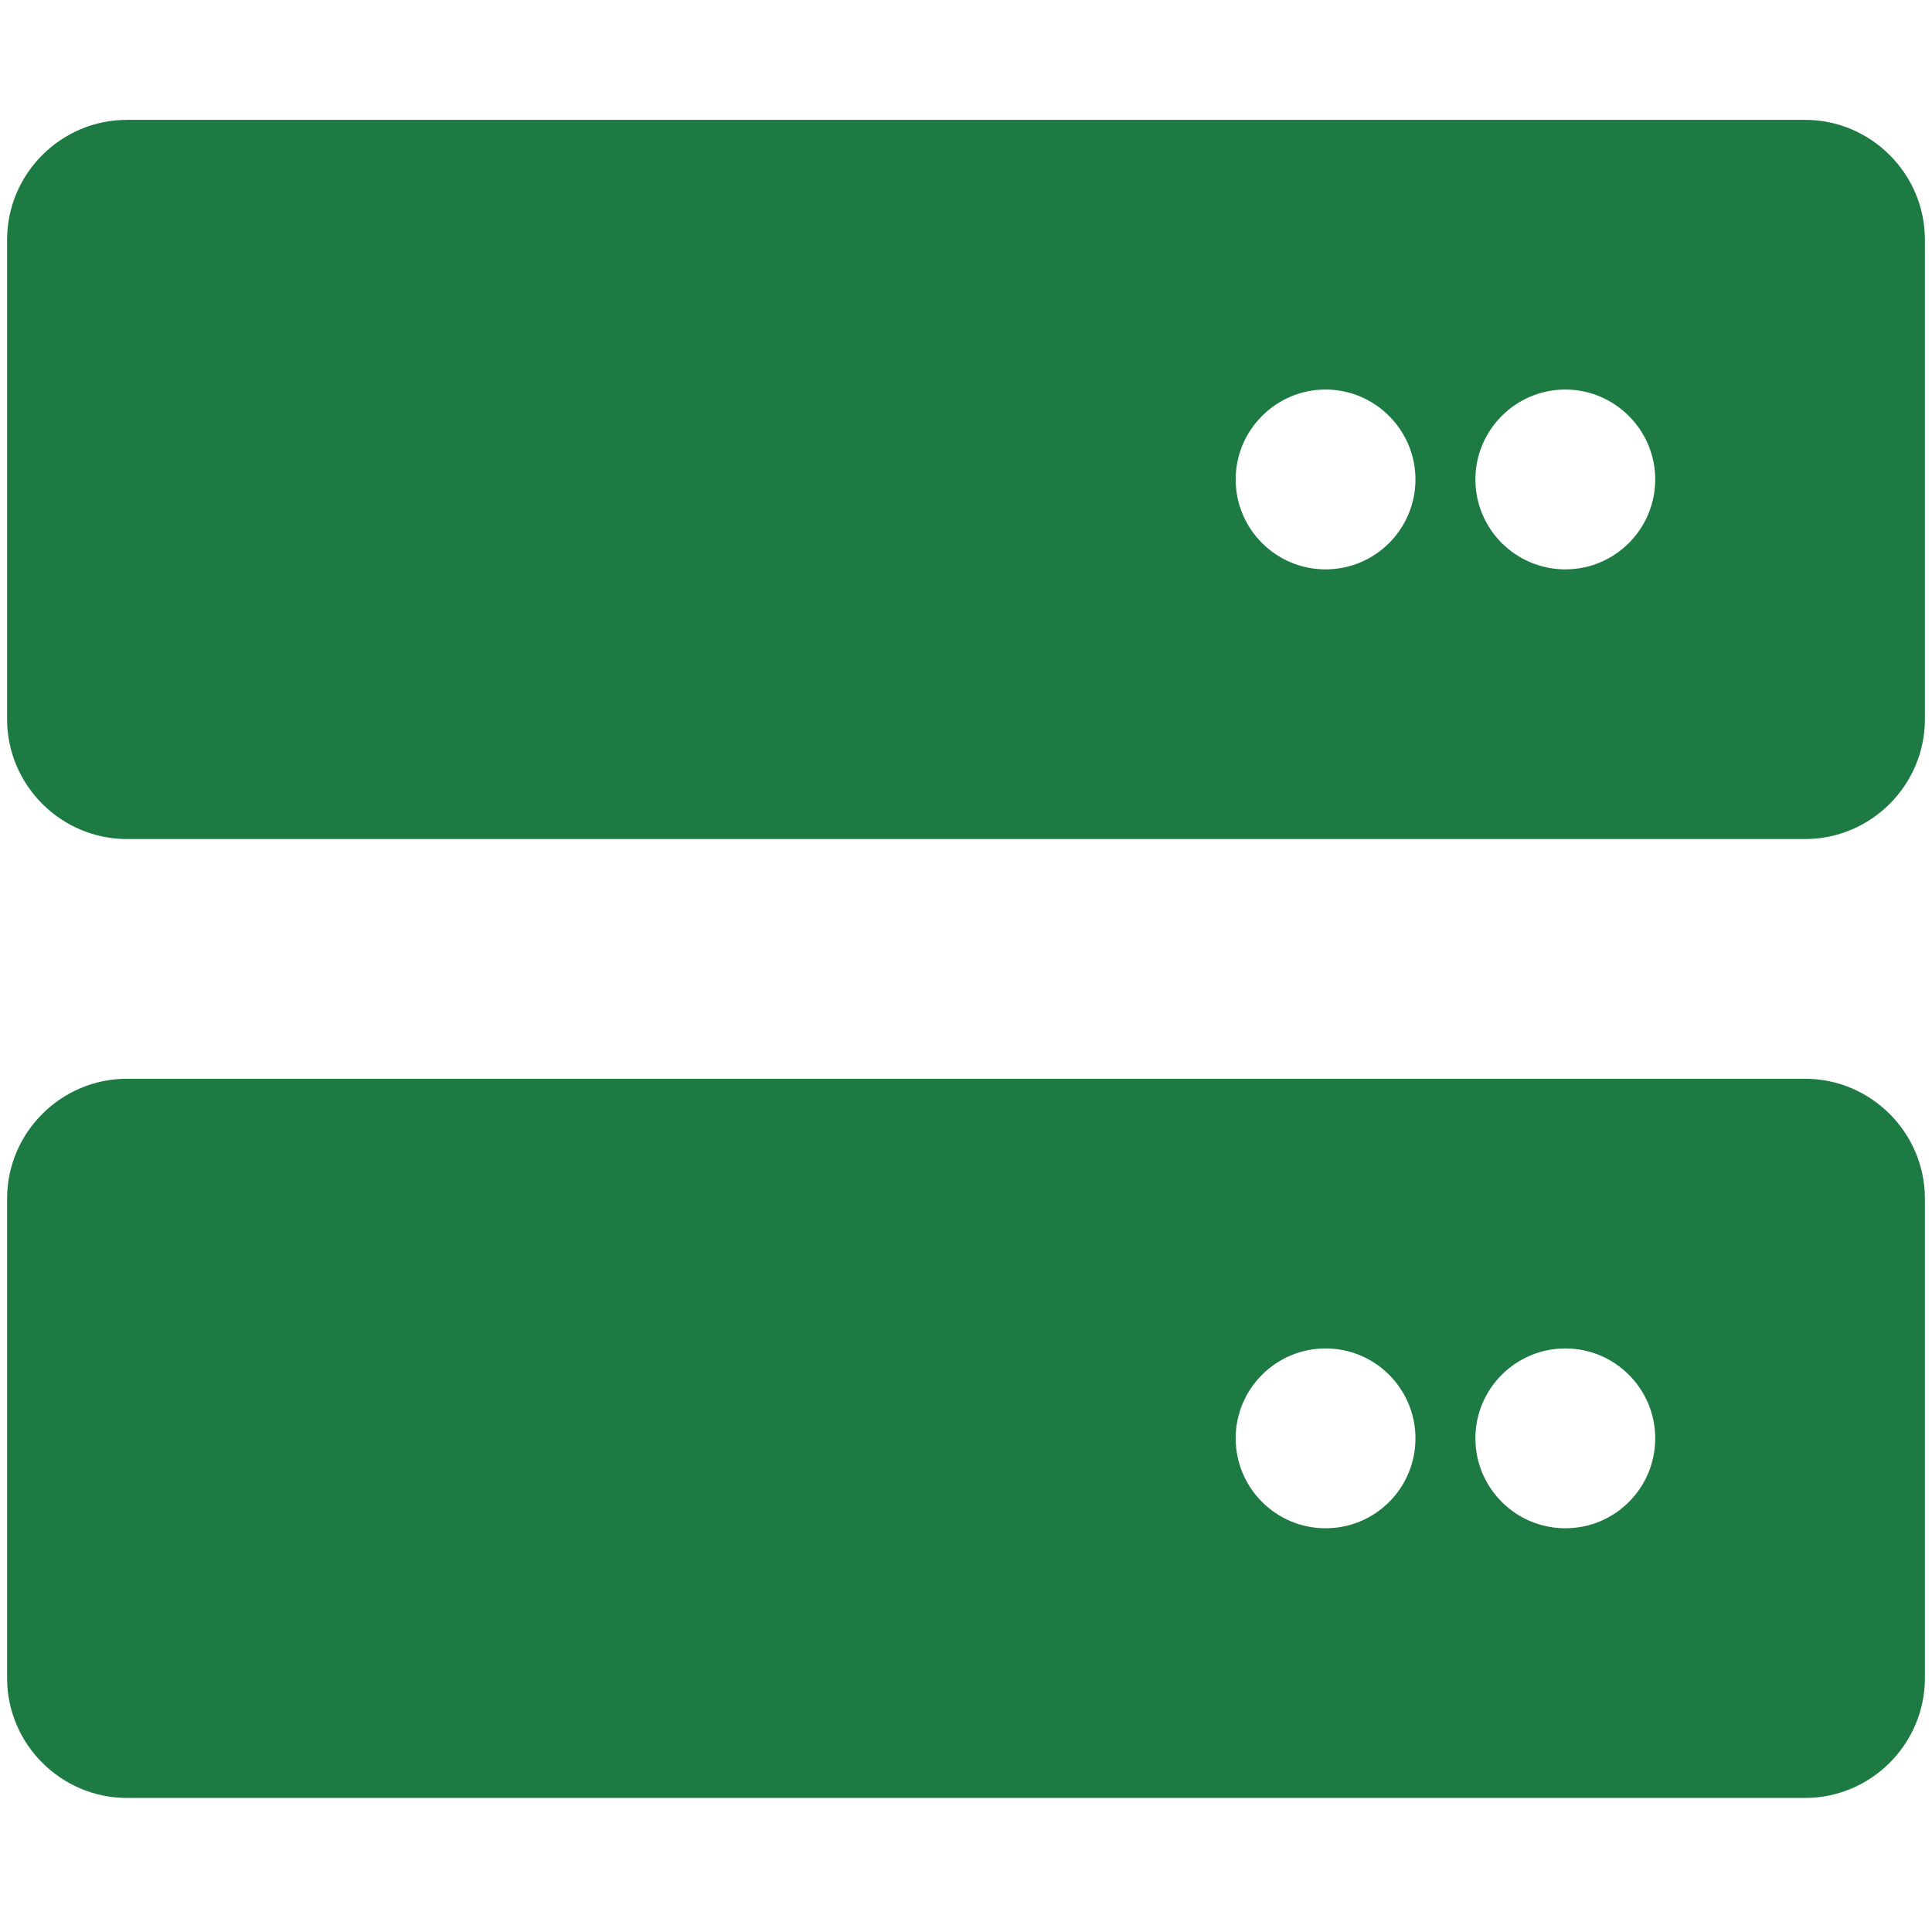 <svg xmlns="http://www.w3.org/2000/svg" xmlns:xlink="http://www.w3.org/1999/xlink" width="180" zoomAndPan="magnify" viewBox="0 0 135 135" height="180" preserveAspectRatio="xMidYMid meet" version="1.0"><defs><clipPath id="id1"><path d="M 0.496 8 L 134.504 8 L 134.504 126 L 0.496 126 Z M 0.496 8 " clip-rule="nonzero"/></clipPath></defs><g clip-path="url(#id1)"><path fill="#1e7a43" d="M 126.129 75.379 L 8.871 75.379 C 4.262 75.379 0.496 79.145 0.496 83.754 L 0.496 117.258 C 0.496 121.867 4.262 125.633 8.871 125.633 L 126.129 125.633 C 130.738 125.633 134.504 121.867 134.504 117.258 L 134.504 83.754 C 134.504 79.148 130.734 75.379 126.129 75.379 Z M 92.625 106.789 C 89.16 106.789 86.344 103.973 86.344 100.504 C 86.344 97.039 89.16 94.223 92.625 94.223 C 96.094 94.223 98.906 97.039 98.906 100.504 C 98.906 103.973 96.109 106.789 92.625 106.789 Z M 109.379 106.789 C 105.91 106.789 103.094 103.973 103.094 100.504 C 103.094 97.039 105.91 94.223 109.379 94.223 C 112.844 94.223 115.66 97.039 115.66 100.504 C 115.66 103.973 112.859 106.789 109.379 106.789 Z M 126.129 8.375 L 8.871 8.375 C 4.262 8.375 0.496 12.141 0.496 16.75 L 0.496 50.254 C 0.496 54.863 4.262 58.629 8.871 58.629 L 126.129 58.629 C 130.738 58.629 134.504 54.863 134.504 50.254 L 134.504 16.75 C 134.504 12.141 130.734 8.375 126.129 8.375 Z M 92.625 39.785 C 89.16 39.785 86.344 36.969 86.344 33.5 C 86.344 30.035 89.172 27.219 92.625 27.219 C 96.082 27.219 98.906 30.047 98.906 33.5 C 98.906 36.957 96.109 39.785 92.625 39.785 Z M 109.379 39.785 C 105.91 39.785 103.094 36.969 103.094 33.5 C 103.094 30.035 105.922 27.219 109.379 27.219 C 112.832 27.219 115.66 30.047 115.66 33.5 C 115.66 36.957 112.859 39.785 109.379 39.785 Z M 109.379 39.785 " fill-opacity="1" fill-rule="nonzero"/></g></svg>